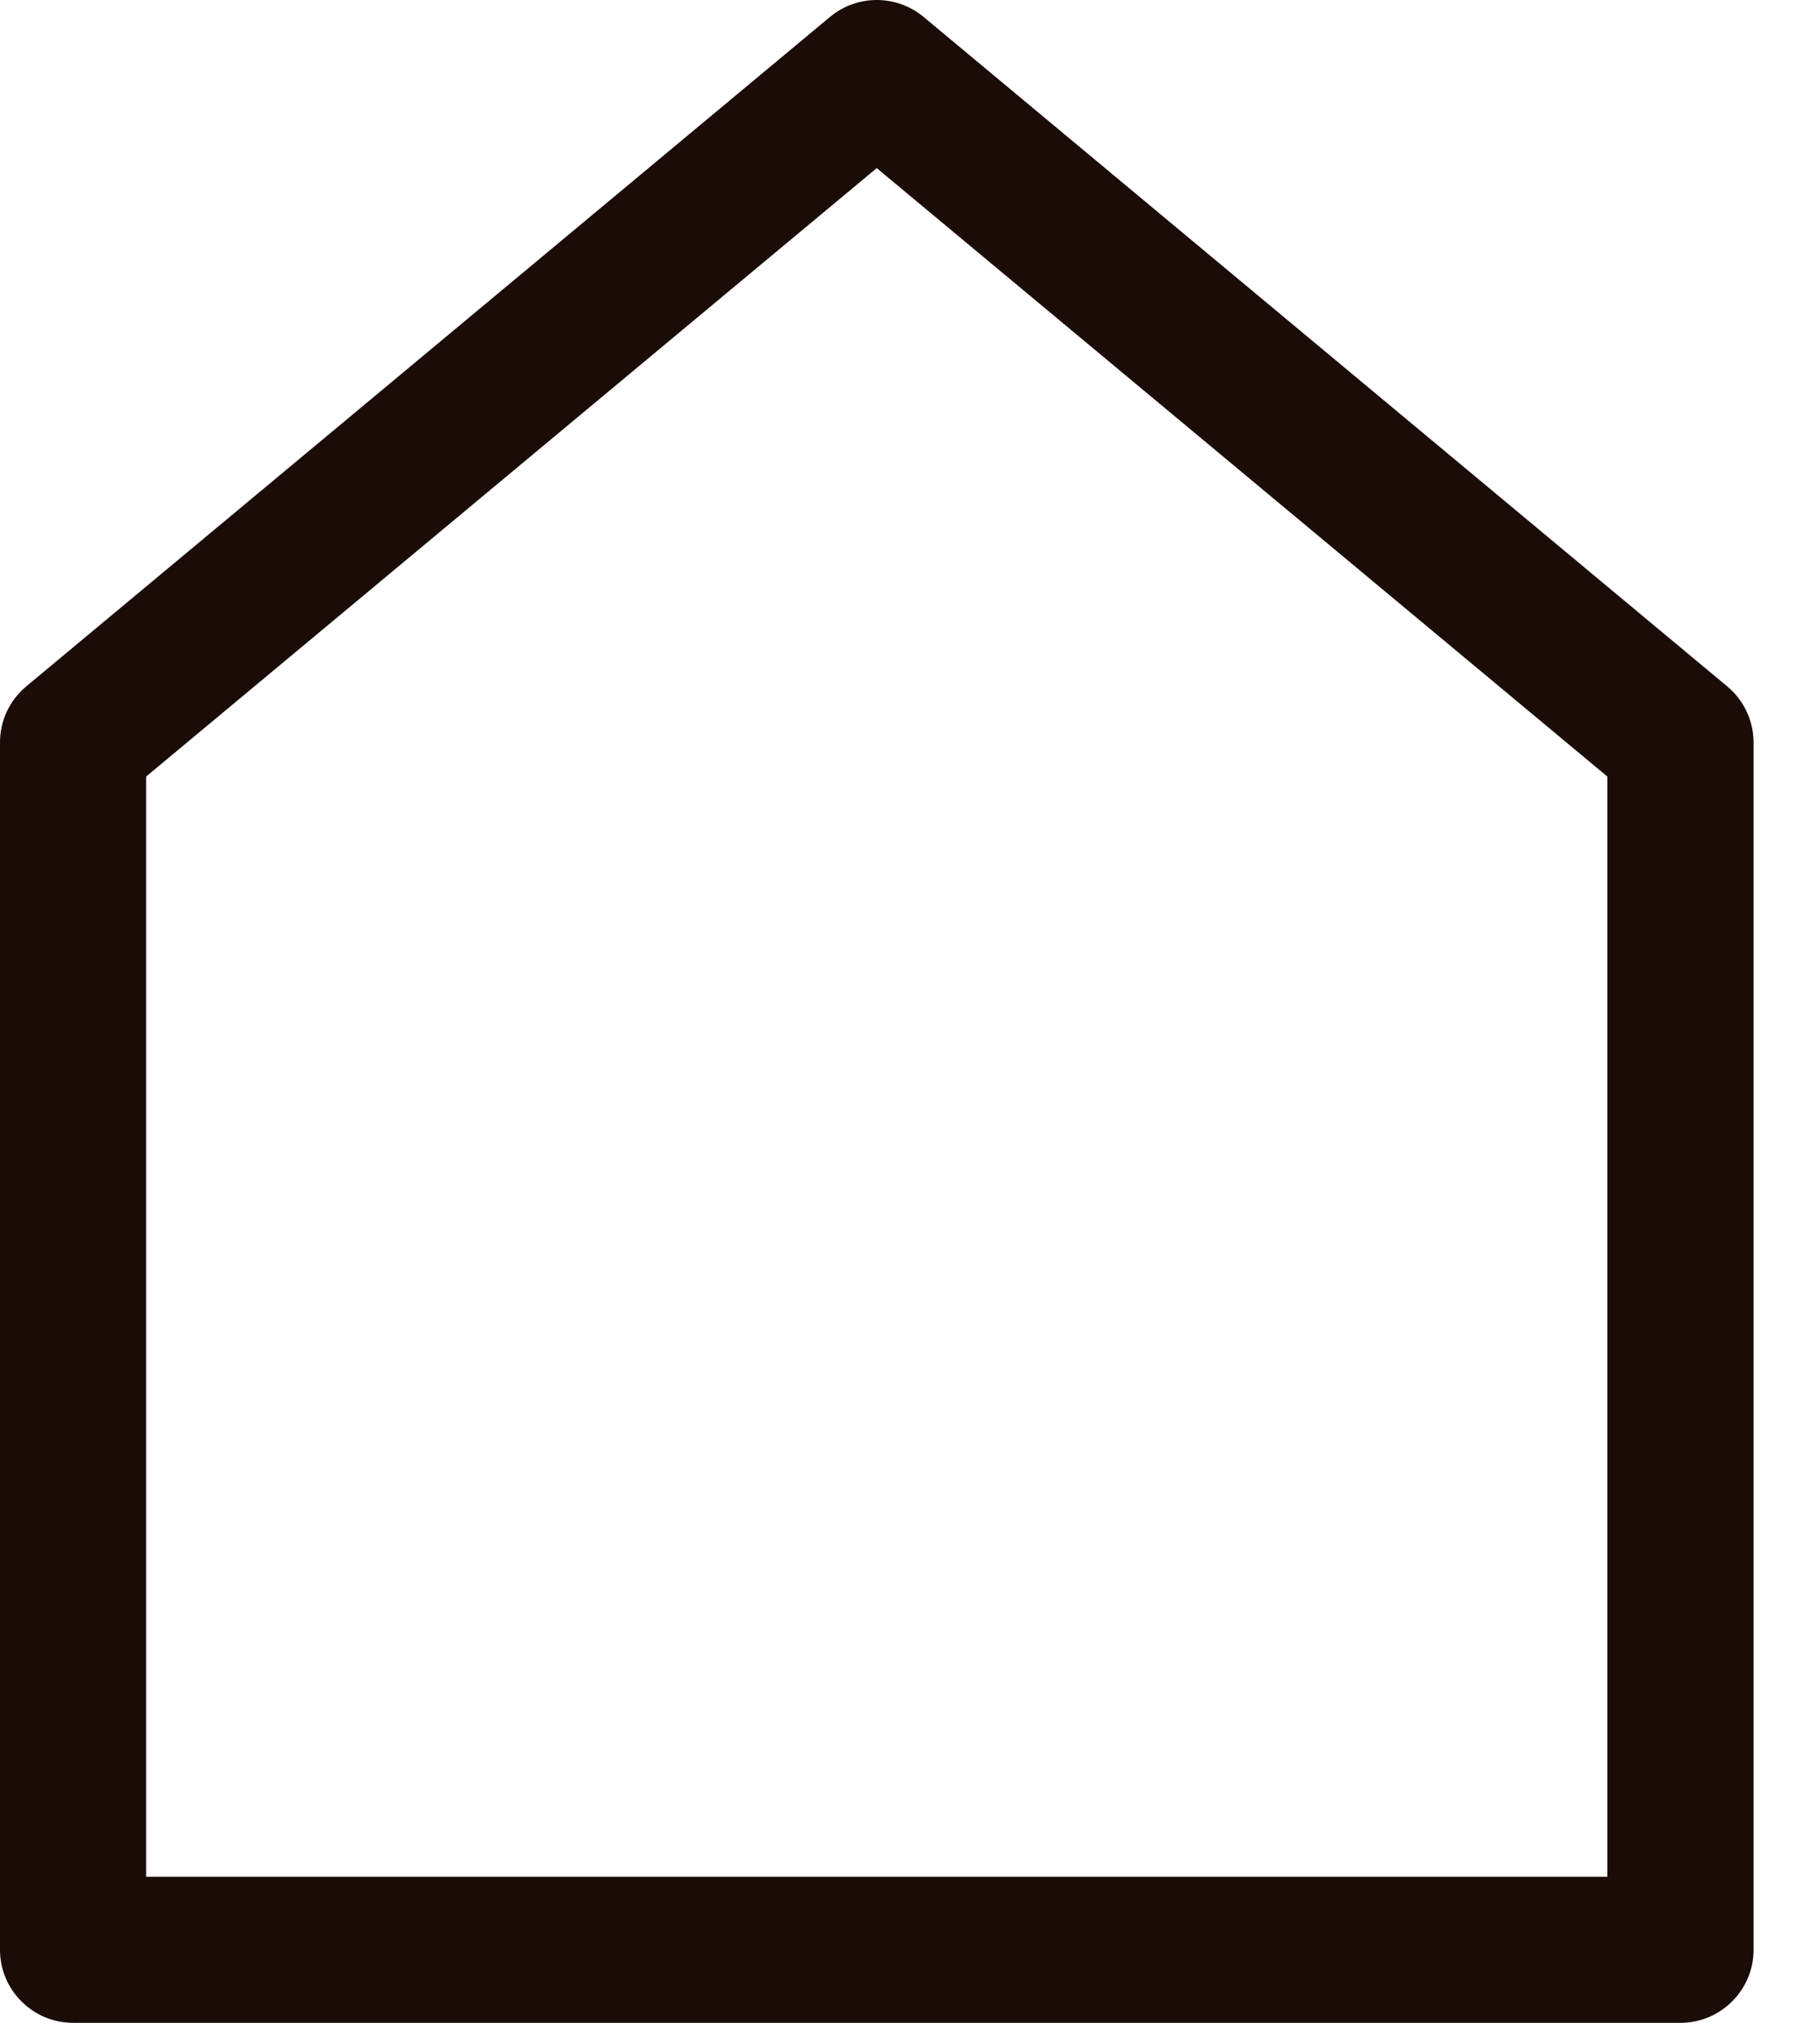 <svg width="18" height="20" viewBox="0 0 18 20" fill="#1B0C08" xmlns="http://www.w3.org/2000/svg">
<path d="M1.445 7.678V18.556H15.897V7.678L8.671 1.662L1.445 7.678ZM0.26 6.786L8.209 0.167C8.339 0.059 8.502 0 8.671 0C8.84 0 9.004 0.059 9.134 0.167L17.082 6.786C17.164 6.854 17.229 6.938 17.274 7.034C17.319 7.13 17.343 7.235 17.343 7.34V19.278C17.343 19.469 17.267 19.653 17.131 19.788C16.995 19.924 16.812 20 16.62 20H0.723C0.531 20 0.347 19.924 0.212 19.788C0.076 19.653 0 19.469 0 19.278V7.34C3.97148e-05 7.235 0.023 7.13 0.068 7.034C0.113 6.938 0.179 6.854 0.26 6.786Z" fill="#1B0C08"></path>
</svg>